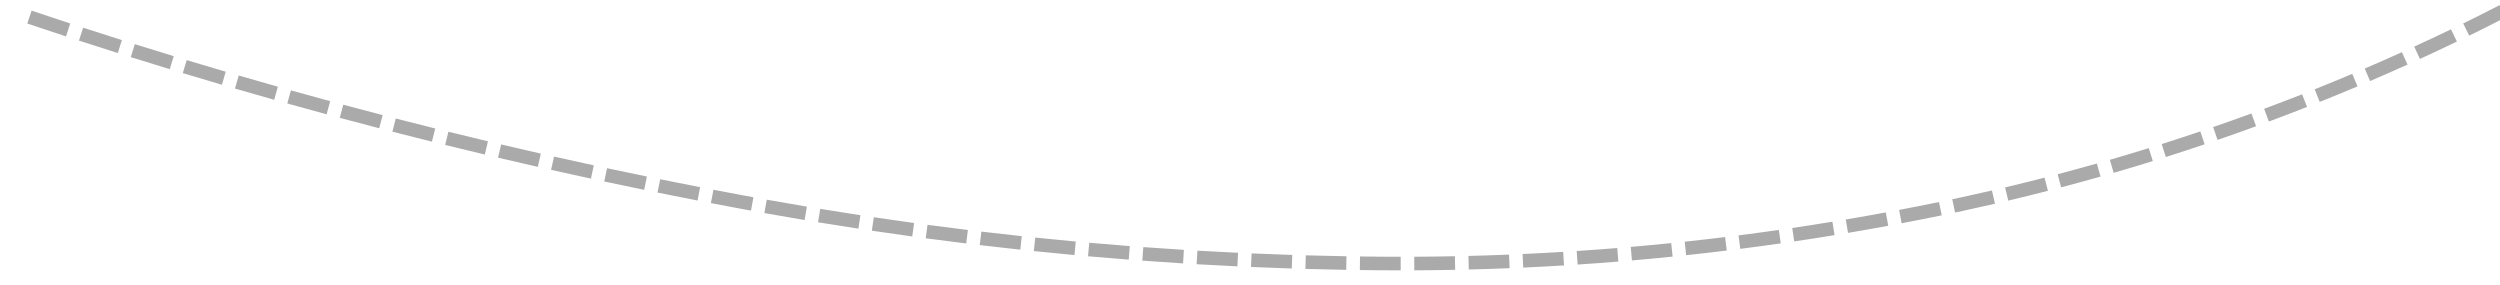 ﻿<?xml version="1.0" encoding="utf-8"?>
<svg version="1.1" xmlns:xlink="http://www.w3.org/1999/xlink" width="368px" height="42px" viewBox="302 242  368 42" xmlns="http://www.w3.org/2000/svg">
  <g transform="matrix(-0.961 -0.276 0.276 -0.961 880.681 649.772 )">
    <path d="M 649.983 231.504  C 651.979 231.557  653.976 231.617  655.972 231.685  L 656.04 229.687  C 654.039 229.618  652.037 229.558  650.035 229.505  L 649.983 231.504  Z M 641.995 231.335  C 643.992 231.367  645.989 231.407  647.986 231.454  L 648.033 229.455  C 646.031 229.407  644.029 229.368  642.027 229.336  L 641.995 231.335  Z M 634.006 231.249  C 636.003 231.26  638 231.279  639.998 231.306  L 640.024 229.306  C 638.022 229.279  636.019 229.26  634.017 229.249  L 634.006 231.249  Z M 626.016 231.245  C 628.013 231.236  630.011 231.234  632.008 231.24  L 632.014 229.24  C 630.012 229.234  628.009 229.236  626.007 229.245  L 626.016 231.245  Z M 618.027 231.324  C 620.024 231.294  622.021 231.272  624.019 231.257  L 624.004 229.257  C 622.002 229.272  619.999 229.294  617.997 229.324  L 618.027 231.324  Z M 610.039 231.486  C 612.036 231.435  614.033 231.392  616.03 231.357  L 615.994 229.357  C 613.992 229.392  611.99 229.436  609.988 229.486  L 610.039 231.486  Z M 602.053 231.73  C 604.049 231.659  606.045 231.595  608.042 231.539  L 607.986 229.54  C 605.984 229.596  603.983 229.66  601.981 229.731  L 602.053 231.73  Z M 594.07 232.057  C 596.065 231.965  598.061 231.881  600.057 231.804  L 599.98 229.806  C 597.979 229.882  595.978 229.967  593.978 230.059  L 594.07 232.057  Z M 586.091 232.466  C 588.085 232.354  590.08 232.249  592.075 232.152  L 591.978 230.154  C 589.977 230.251  587.977 230.357  585.978 230.47  L 586.091 232.466  Z M 578.116 232.959  C 580.109 232.825  582.103 232.7  584.097 232.582  L 583.979 230.585  C 581.98 230.703  579.981 230.829  577.983 230.963  L 578.116 232.959  Z M 570.148 233.533  C 572.139 233.379  574.131 233.233  576.124 233.094  L 575.985 231.099  C 573.987 231.238  571.99 231.385  569.993 231.539  L 570.148 233.533  Z M 562.185 234.19  C 564.175 234.016  566.165 233.849  568.156 233.69  L 567.997 231.696  C 566.001 231.855  564.005 232.023  562.01 232.198  L 562.185 234.19  Z M 554.23 234.929  C 554.969 234.856  555.708 234.785  556.448 234.715  C 557.697 234.596  558.946 234.48  560.195 234.367  L 560.016 232.375  C 558.763 232.488  557.511 232.605  556.259 232.724  C 555.517 232.794  554.775 232.866  554.034 232.939  L 554.23 234.929  Z M 546.29 235.773  C 548.273 235.547  550.258 235.333  552.244 235.129  L 552.04 233.14  C 550.047 233.344  548.055 233.559  546.064 233.786  L 546.29 235.773  Z M 538.363 236.736  C 540.343 236.48  542.324 236.236  544.307 236.003  L 544.073 234.016  C 542.083 234.25  540.095 234.496  538.107 234.752  L 538.363 236.736  Z M 530.452 237.816  C 532.427 237.531  534.405 237.257  536.384 236.995  L 536.12 235.012  C 534.134 235.276  532.149 235.551  530.166 235.837  L 530.452 237.816  Z M 522.557 239.015  C 524.528 238.7  526.502 238.397  528.476 238.105  L 528.183 236.126  C 526.201 236.42  524.221 236.724  522.242 237.04  L 522.557 239.015  Z M 514.681 240.331  C 516.648 239.987  518.616 239.654  520.586 239.333  L 520.264 237.359  C 518.286 237.682  516.311 238.016  514.337 238.361  L 514.681 240.331  Z M 506.826 241.764  C 508.787 241.391  510.75 241.029  512.715 240.678  L 512.364 238.709  C 510.391 239.062  508.421 239.425  506.452 239.8  L 506.826 241.764  Z M 498.993 243.315  C 500.948 242.913  502.906 242.522  504.866 242.141  L 504.485 240.178  C 502.518 240.56  500.553 240.952  498.59 241.356  L 498.993 243.315  Z M 491.184 244.982  C 493.133 244.551  495.085 244.131  497.038 243.721  L 496.628 241.764  C 494.667 242.175  492.708 242.597  490.752 243.03  L 491.184 244.982  Z M 483.401 246.766  C 485.343 246.306  487.288 245.856  489.236 245.418  L 488.796 243.466  C 486.842 243.907  484.889 244.358  482.94 244.82  L 483.401 246.766  Z M 475.645 248.666  C 477.58 248.177  479.519 247.698  481.459 247.23  L 480.991 245.286  C 479.043 245.755  477.097 246.236  475.155 246.727  L 475.645 248.666  Z M 467.919 250.681  C 469.846 250.163  471.777 249.656  473.711 249.159  L 473.213 247.222  C 471.272 247.72  469.334 248.23  467.399 248.75  L 467.919 250.681  Z M 460.225 252.813  C 461.119 252.557  462.014 252.304  462.91 252.054  C 463.936 251.767  464.964 251.483  465.992 251.203  L 465.465 249.273  C 464.433 249.555  463.402 249.84  462.372 250.127  C 461.472 250.379  460.572 250.633  459.674 250.891  L 460.225 252.813  Z M 452.578 255.091  C 454.484 254.502  456.394 253.928  458.309 253.368  L 457.748 251.448  C 455.823 252.011  453.903 252.588  451.987 253.18  L 452.578 255.091  Z M 444.978 257.524  C 446.872 256.897  448.77 256.284  450.673 255.685  L 450.073 253.777  C 448.161 254.379  446.252 254.995  444.349 255.626  L 444.978 257.524  Z M 437.43 260.111  C 439.31 259.445  441.196 258.794  443.086 258.157  L 442.448 256.261  C 440.547 256.902  438.652 257.557  436.762 258.226  L 437.43 260.111  Z M 429.935 262.851  C 431.802 262.147  433.674 261.457  435.551 260.782  L 434.874 258.9  C 432.987 259.579  431.106 260.272  429.23 260.98  L 429.935 262.851  Z M 422.498 265.743  C 424.35 265.001  426.208 264.273  428.071 263.56  L 427.355 261.692  C 425.483 262.409  423.616 263.141  421.755 263.887  L 422.498 265.743  Z M 415.122 268.786  C 416.958 268.006  418.8 267.241  420.648 266.49  L 419.895 264.637  C 418.038 265.392  416.186 266.161  414.34 266.945  L 415.122 268.786  Z M 407.808 271.978  C 409.629 271.161  411.455 270.358  413.287 269.57  L 412.497 267.733  C 410.655 268.525  408.819 269.332  406.99 270.153  L 407.808 271.978  Z M 400.562 275.318  C 402.365 274.464  404.174 273.624  405.99 272.799  L 405.162 270.978  C 403.337 271.808  401.518 272.652  399.706 273.51  L 400.562 275.318  Z M 393.384 278.804  C 395.17 277.914  396.962 277.038  398.761 276.175  L 397.896 274.372  C 396.088 275.239  394.286 276.12  392.492 277.014  L 393.384 278.804  Z M 386.279 282.436  C 388.046 281.51  389.82 280.598  391.601 279.699  L 390.7 277.913  C 388.91 278.817  387.127 279.734  385.351 280.665  L 386.279 282.436  Z M 379.258 286.22  C 380.612 285.468  381.971 284.727  383.336 283.995  C 383.728 283.785  384.121 283.575  384.514 283.367  L 383.577 281.6  C 383.182 281.81  382.786 282.02  382.391 282.232  C 381.018 282.968  379.65 283.715  378.287 284.471  L 379.258 286.22  Z M 372.333 290.175  C 374.052 289.165  375.78 288.171  377.517 287.193  L 376.536 285.45  C 374.788 286.434  373.049 287.435  371.319 288.451  L 372.333 290.175  Z M 365.507 294.3  C 367.201 293.248  368.904 292.212  370.617 291.191  L 369.593 289.473  C 367.87 290.5  366.156 291.543  364.452 292.601  L 365.507 294.3  Z M 358.784 298.591  C 360.452 297.498  362.129 296.42  363.816 295.357  L 362.751 293.665  C 361.053 294.734  359.365 295.819  357.688 296.919  L 358.784 298.591  Z M 352.17 303.046  C 353.81 301.912  355.46 300.793  357.12 299.69  L 356.014 298.024  C 354.343 299.134  352.682 300.26  351.032 301.401  L 352.17 303.046  Z M 345.666 307.662  C 347.278 306.488  348.9 305.329  350.533 304.185  L 349.385 302.547  C 347.742 303.698  346.11 304.865  344.489 306.046  L 345.666 307.662  Z M 339.278 312.437  C 340.86 311.224  342.454 310.025  344.058 308.841  L 342.871 307.232  C 341.256 308.423  339.653 309.629  338.061 310.85  L 339.278 312.437  Z M 333.009 317.367  C 334.561 316.115  336.125 314.878  337.7 313.655  L 336.473 312.076  C 334.888 313.306  333.315 314.551  331.754 315.811  L 333.009 317.367  Z M 326.864 322.45  C 328.384 321.161  329.917 319.885  331.461 318.624  L 330.196 317.075  C 328.642 318.344  327.1 319.627  325.57 320.925  L 326.864 322.45  Z M 320.845 327.682  C 322.333 326.356  323.834 325.043  325.347 323.744  L 324.044 322.227  C 322.522 323.534  321.012 324.854  319.514 326.189  L 320.845 327.682  Z M 314.963 333.065  C 315.869 332.213  316.781 331.366  317.697 330.524  C 318.25 330.019  318.804 329.515  319.36 329.013  L 318.02 327.528  C 317.46 328.034  316.902 328.541  316.346 329.05  C 315.423 329.897  314.506 330.75  313.593 331.608  L 314.963 333.065  Z M 309.222 338.6  C 310.64 337.198  312.071 335.81  313.515 334.435  L 312.136 332.987  C 310.683 334.37  309.243 335.767  307.816 337.177  L 309.222 338.6  Z M 303.62 344.276  C 305.002 342.84  306.399 341.416  307.808 340.006  L 306.393 338.592  C 304.975 340.011  303.57 341.444  302.179 342.889  L 303.62 344.276  Z M 298.161 350.09  C 299.508 348.62  300.868 347.162  302.242 345.717  L 300.792 344.339  C 299.41 345.793  298.041 347.26  296.686 348.739  L 298.161 350.09  Z M 292.849 356.038  C 294.158 354.535  295.482 353.043  296.819 351.565  L 295.336 350.223  C 293.99 351.711  292.658 353.212  291.341 354.724  L 292.849 356.038  Z M 287.687 362.117  C 288.958 360.581  290.244 359.057  291.544 357.546  L 290.028 356.241  C 288.72 357.763  287.426 359.296  286.146 360.841  L 287.687 362.117  Z M 282.677 368.322  C 283.91 366.755  285.158 365.2  286.42 363.656  L 284.871 362.39  C 283.601 363.943  282.346 365.508  281.105 367.085  L 282.677 368.322  Z M 277.824 374.65  C 279.018 373.053  280.226 371.467  281.449 369.892  L 279.87 368.666  C 278.639 370.25  277.423 371.846  276.222 373.453  L 277.824 374.65  Z M 273.13 381.097  C 274.283 379.471  275.452 377.855  276.635 376.251  L 275.026 375.063  C 273.835 376.678  272.659 378.304  271.499 379.94  L 273.13 381.097  Z M 268.598 387.659  C 269.71 386.004  270.838 384.36  271.982 382.727  L 270.343 381.58  C 269.193 383.224  268.058 384.878  266.938 386.543  L 268.598 387.659  Z M 264.232 394.333  C 264.802 393.439  265.375 392.547  265.952 391.658  C 266.462 390.875  266.974 390.095  267.491 389.317  L 265.824 388.211  C 265.304 388.995  264.788 389.78  264.275 390.568  C 263.695 391.462  263.118 392.359  262.545 393.258  L 264.232 394.333  Z M 260.016 401.107  C 261.052 399.402  262.102 397.706  263.165 396.018  L 261.472 394.952  C 260.404 396.649  259.349 398.355  258.307 400.068  L 260.016 401.107  Z M 255.944 407.968  C 256.944 406.242  257.958 404.524  258.985 402.814  L 257.27 401.784  C 256.238 403.503  255.219 405.231  254.214 406.966  L 255.944 407.968  Z M 252.018 414.914  C 252.981 413.167  253.958 411.428  254.949 409.697  L 253.213 408.704  C 252.217 410.444  251.235 412.192  250.266 413.948  L 252.018 414.914  Z M 248.238 421.941  C 249.165 420.174  250.105 418.415  251.059 416.663  L 249.303 415.707  C 248.343 417.468  247.398 419.236  246.467 421.012  L 248.238 421.941  Z M 244.608 429.046  C 245.497 427.26  246.4 425.482  247.317 423.71  L 245.541 422.791  C 244.619 424.572  243.711 426.36  242.818 428.155  L 244.608 429.046  Z M 241.128 436.226  C 241.979 434.422  242.845 432.625  243.724 430.834  L 241.929 429.952  C 241.045 431.752  240.175 433.559  239.32 435.373  L 241.128 436.226  Z M 237.801 443.478  C 238.614 441.656  239.441 439.841  240.282 438.032  L 238.469 437.189  C 237.623 439.007  236.792 440.832  235.975 442.663  L 237.801 443.478  Z M 234.627 450.798  C 235.401 448.96  236.19 447.128  236.993 445.302  L 235.162 444.496  C 234.355 446.332  233.562 448.174  232.784 450.022  L 234.627 450.798  Z M 231.608 458.184  C 232.344 456.33  233.093 454.481  233.858 452.639  L 232.011 451.872  C 231.242 453.724  230.488 455.583  229.749 457.447  L 231.608 458.184  Z M 228.746 465.632  C 229.442 463.762  230.153 461.898  230.878 460.04  L 229.015 459.313  C 228.286 461.181  227.571 463.054  226.872 464.934  L 228.746 465.632  Z M 226.028 473.138  C 226.693 471.255  227.368 469.377  228.055 467.503  L 226.177 466.815  C 225.488 468.696  224.81 470.582  224.142 472.472  L 226.028 473.138  Z M 223.43 480.687  C 224.065 478.795  224.711 476.906  225.368 475.021  L 223.479 474.363  C 222.819 476.255  222.171 478.151  221.534 480.051  L 223.43 480.687  Z M 220.95 488.276  C 221.555 486.374  222.171 484.476  222.799 482.581  L 220.9 481.952  C 220.27 483.854  219.651 485.76  219.044 487.67  L 220.95 488.276  Z M 218.589 495.904  C 219.164 493.992  219.751 492.084  220.348 490.18  L 218.44 489.581  C 217.84 491.493  217.251 493.408  216.674 495.327  L 218.589 495.904  Z M 216.348 503.567  C 216.893 501.647  217.45 499.73  218.017 497.816  L 216.1 497.247  C 215.53 499.168  214.971 501.093  214.424 503.021  L 216.348 503.567  Z M 214.228 511.264  C 214.743 509.336  215.269 507.411  215.807 505.488  L 213.881 504.949  C 213.341 506.879  212.812 508.812  212.295 510.748  L 214.228 511.264  Z M 212.228 518.994  C 212.713 517.058  213.209 515.124  213.716 513.194  L 211.782 512.685  C 211.272 514.624  210.774 516.565  210.288 518.509  L 212.228 518.994  Z M 210.35 526.754  C 210.804 524.811  211.27 522.87  211.747 520.932  L 209.805 520.453  C 209.326 522.399  208.858 524.348  208.402 526.299  L 210.35 526.754  Z M 208.593 534.543  C 209.017 532.593  209.452 530.644  209.899 528.699  L 207.95 528.251  C 207.501 530.205  207.064 532.16  206.639 534.118  L 208.593 534.543  Z M 206.959 542.358  C 207.352 540.401  207.757 538.447  208.173 536.495  L 206.217 536.078  C 205.799 538.037  205.393 540  204.998 541.964  L 206.959 542.358  Z M 205.448 550.198  C 205.81 548.235  206.184 546.275  206.57 544.316  L 204.608 543.93  C 204.221 545.896  203.845 547.864  203.481 549.835  L 205.448 550.198  Z M 204.059 558.062  C 204.069 558.003  204.079 557.945  204.089 557.886  C 204.412 555.976  204.745 554.068  205.089 552.162  L 203.121 551.806  C 202.776 553.72  202.441 555.635  202.117 557.553  C 202.107 557.611  202.097 557.669  202.087 557.728  L 204.059 558.062  Z M 202.769 565.946  C 203.081 563.973  203.401 562.001  203.729 560.031  L 201.756 559.703  C 201.427 561.678  201.106 563.655  200.794 565.634  L 202.769 565.946  Z M 201.565 573.844  C 201.855 571.867  202.153 569.893  202.46 567.919  L 200.484 567.612  C 200.176 569.591  199.877 571.571  199.586 573.553  L 201.565 573.844  Z M 200.447 581.754  C 200.716 579.775  200.992 577.797  201.277 575.82  L 199.298 575.535  C 199.012 577.517  198.735 579.5  198.465 581.485  L 200.447 581.754  Z M 199.416 589.676  C 199.663 587.694  199.918 585.713  200.181 583.733  L 198.199 583.47  C 197.935 585.455  197.679 587.441  197.431 589.429  L 199.416 589.676  Z M 198.471 597.609  C 198.696 595.625  198.93 593.641  199.171 591.658  L 197.186 591.416  C 196.944 593.405  196.71 595.394  196.484 597.383  L 198.471 597.609  Z M 197.613 605.552  C 197.817 603.565  198.028 601.579  198.248 599.594  L 196.26 599.374  C 196.04 601.364  195.827 603.356  195.623 605.348  L 197.613 605.552  Z M 196.842 613.504  C 197.024 611.515  197.214 609.526  197.412 607.539  L 195.422 607.341  C 195.223 609.333  195.032 611.327  194.85 613.321  L 196.842 613.504  Z M 196.157 621.463  C 196.317 619.473  196.486 617.482  196.662 615.493  L 194.67 615.316  C 194.493 617.311  194.324 619.307  194.164 621.303  L 196.157 621.463  Z M 195.56 629.43  C 195.698 627.438  195.845 625.446  196 623.454  L 194.006 623.299  C 193.85 625.296  193.703 627.293  193.565 629.291  L 195.56 629.43  Z M 195.049 637.403  C 195.166 635.409  195.291 633.415  195.424 631.423  L 193.428 631.289  C 193.295 633.288  193.17 635.287  193.053 637.286  L 195.049 637.403  Z M 194.626 645.381  C 194.721 643.386  194.824 641.391  194.935 639.397  L 192.938 639.285  C 192.827 641.285  192.723 643.285  192.628 645.285  L 194.626 645.381  Z M 194.29 653.363  C 194.363 651.367  194.444 649.371  194.534 647.376  L 192.536 647.286  C 192.446 649.287  192.365 651.288  192.291 653.289  L 194.29 653.363  Z M 194.165 657.026  C 194.182 656.47  194.201 655.914  194.219 655.359  L 192.221 655.291  C 192.153 657.292  192.093 659.294  192.042 661.296  L 194.165 657.026  Z M 657.968 231.756  C 659.964 231.829  661.96 231.91  663.956 231.999  L 664.044 230.001  C 662.044 229.912  660.043 229.831  658.042 229.757  L 657.968 231.756  Z M 185.598 655.791  L 193 663  L 200.792 656.214  L 185.598 655.791  Z " fill-rule="nonzero" fill="#aaaaaa" stroke="none" />
  </g>
</svg>